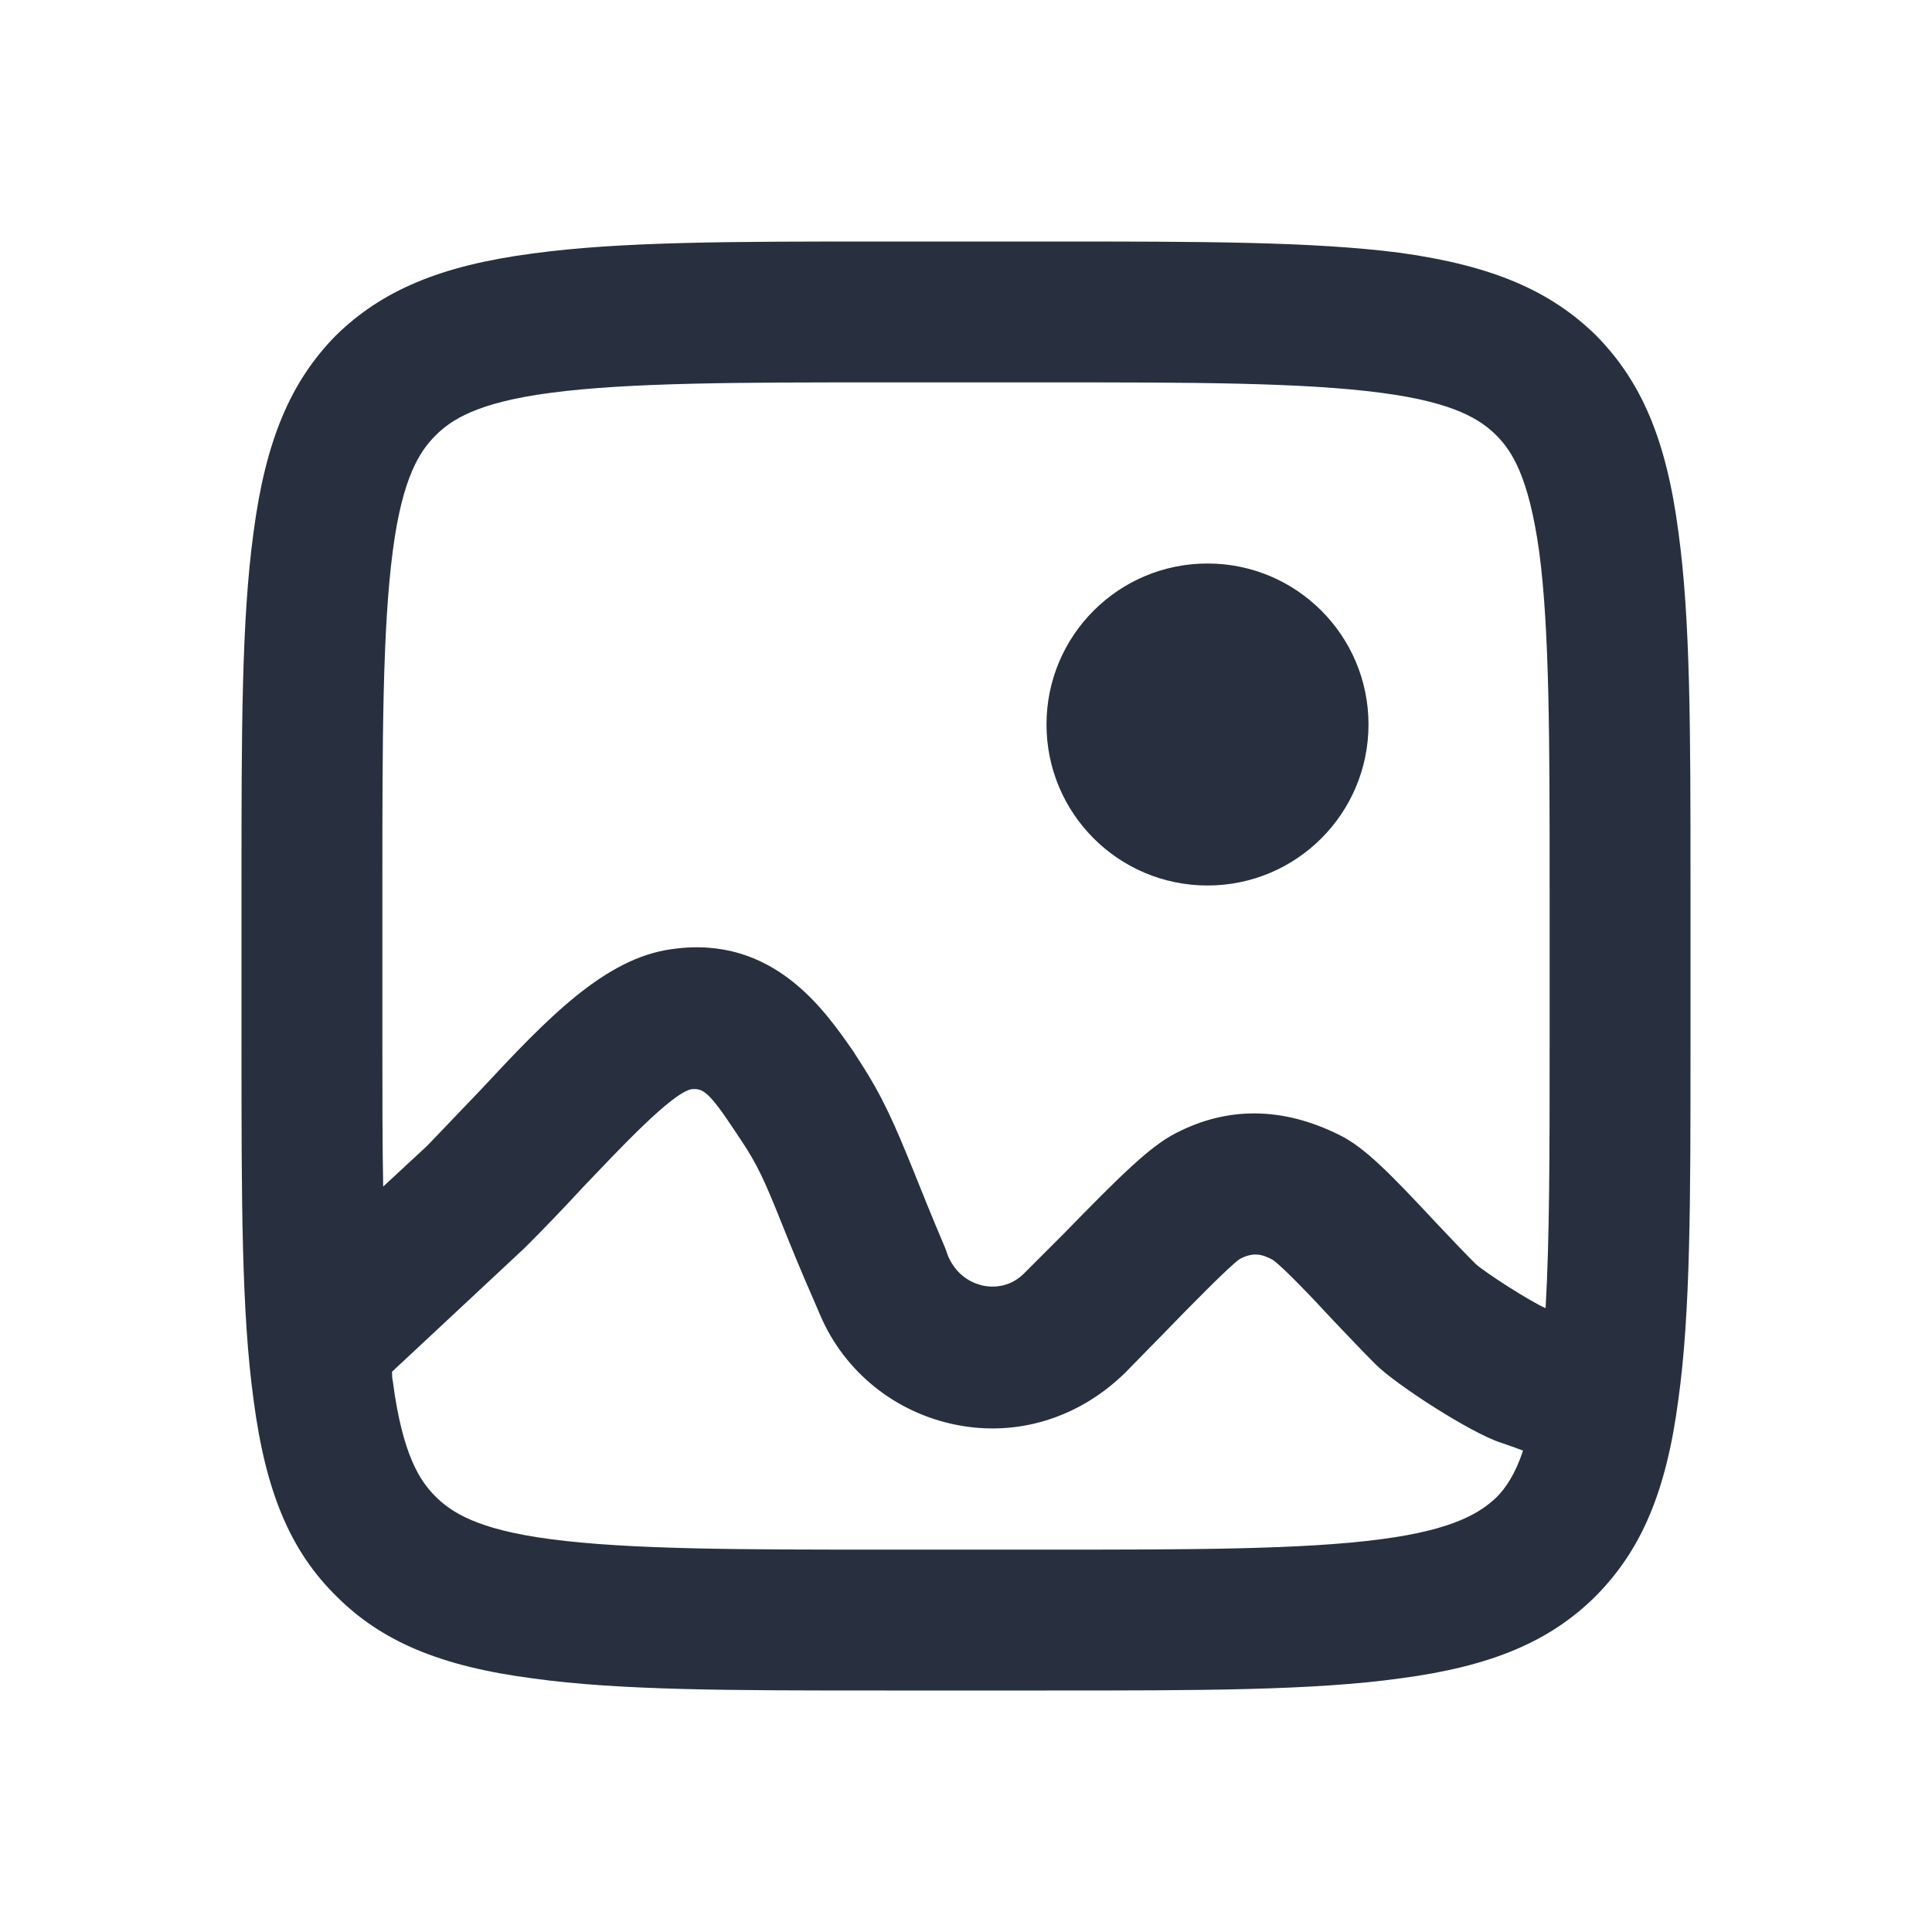 <svg width="24" height="24" viewBox="0 0 24 24" fill="none" xmlns="http://www.w3.org/2000/svg">
<path d="M20.85 6.61C20.7 5.46 20.39 4.74 19.83 4.17C19.26 3.61 18.54 3.3 17.39 3.14C16.3 3 14.92 3 13 3H11C9.08 3 7.7 3 6.61 3.15C5.47 3.3 4.74 3.61 4.17 4.17C3.61 4.74 3.3 5.47 3.15 6.61C3 7.7 3 9.08 3 11V13C3 14.92 3 16.3 3.15 17.39C3.3 18.54 3.61 19.27 4.18 19.83C4.74 20.39 5.47 20.7 6.62 20.85C7.7 21 9.08 21 11 21H13C14.92 21 16.3 21 17.39 20.85C18.53 20.7 19.26 20.39 19.83 19.82C20.39 19.25 20.7 18.53 20.85 17.38C21 16.3 21 14.92 21 13V11C21 9.08 21 7.7 20.85 6.61ZM4.75 11C4.75 9.22 4.75 7.82 4.88 6.84C5 5.92 5.22 5.6 5.41 5.41C5.6 5.22 5.92 5 6.84 4.88C7.82 4.75 9.22 4.75 11 4.75H13C14.78 4.75 16.18 4.75 17.16 4.88C18.08 5 18.4 5.22 18.59 5.41C18.78 5.6 18.99 5.92 19.12 6.85C19.25 7.82 19.25 9.23 19.25 11.01V13.01C19.25 14.3 19.25 15.38 19.2 16.25C19.03 16.18 18.45 15.81 18.33 15.7C18.17 15.54 18 15.36 17.83 15.18C17.28 14.59 16.95 14.25 16.64 14.1C15.94 13.75 15.25 13.74 14.6 14.08C14.29 14.24 13.94 14.58 13.21 15.33L12.71 15.83C12.52 16.01 12.3 15.99 12.21 15.97C12.12 15.95 11.9 15.88 11.78 15.61L11.74 15.5C11.57 15.1 11.45 14.8 11.35 14.55C11.11 13.96 10.97 13.63 10.67 13.17L10.6 13.06C10.25 12.56 9.61 11.61 8.35 11.79C7.51 11.9 6.79 12.66 5.97 13.54C5.75 13.77 5.52 14.01 5.31 14.23L4.76 14.74C4.75 14.21 4.75 13.64 4.75 13V11ZM17.16 19.12C16.19 19.25 14.78 19.25 13 19.25H11C9.22 19.25 7.82 19.25 6.84 19.12C5.92 19 5.6 18.78 5.41 18.59C5.22 18.4 5 18.08 4.88 17.16C4.87 17.12 4.87 17.07 4.87 17.04L6.52 15.5C6.77 15.25 7.01 15 7.24 14.75C7.68 14.29 8.34 13.58 8.59 13.53C8.73 13.52 8.8 13.55 9.13 14.05L9.21 14.17C9.41 14.47 9.5 14.67 9.72 15.22C9.82 15.47 9.95 15.79 10.13 16.2L10.19 16.34C10.49 17.04 11.12 17.55 11.88 17.7C12.63 17.85 13.4 17.62 13.98 17.05L14.46 16.56C14.76 16.25 15.27 15.73 15.4 15.64C15.57 15.55 15.68 15.58 15.81 15.65C15.94 15.74 16.31 16.13 16.55 16.39C16.73 16.58 16.92 16.78 17.09 16.95C17.34 17.2 18.27 17.8 18.64 17.92C18.76 17.96 18.84 17.99 18.92 18.02C18.82 18.32 18.7 18.49 18.59 18.6C18.4 18.78 18.08 19 17.16 19.12Z" fill="#28303F"/>
<path d="M15 11C16.105 11 17 10.105 17 9C17 7.895 16.105 7 15 7C13.895 7 13 7.895 13 9C13 10.105 13.895 11 15 11Z" fill="#28303F"/>
</svg>
